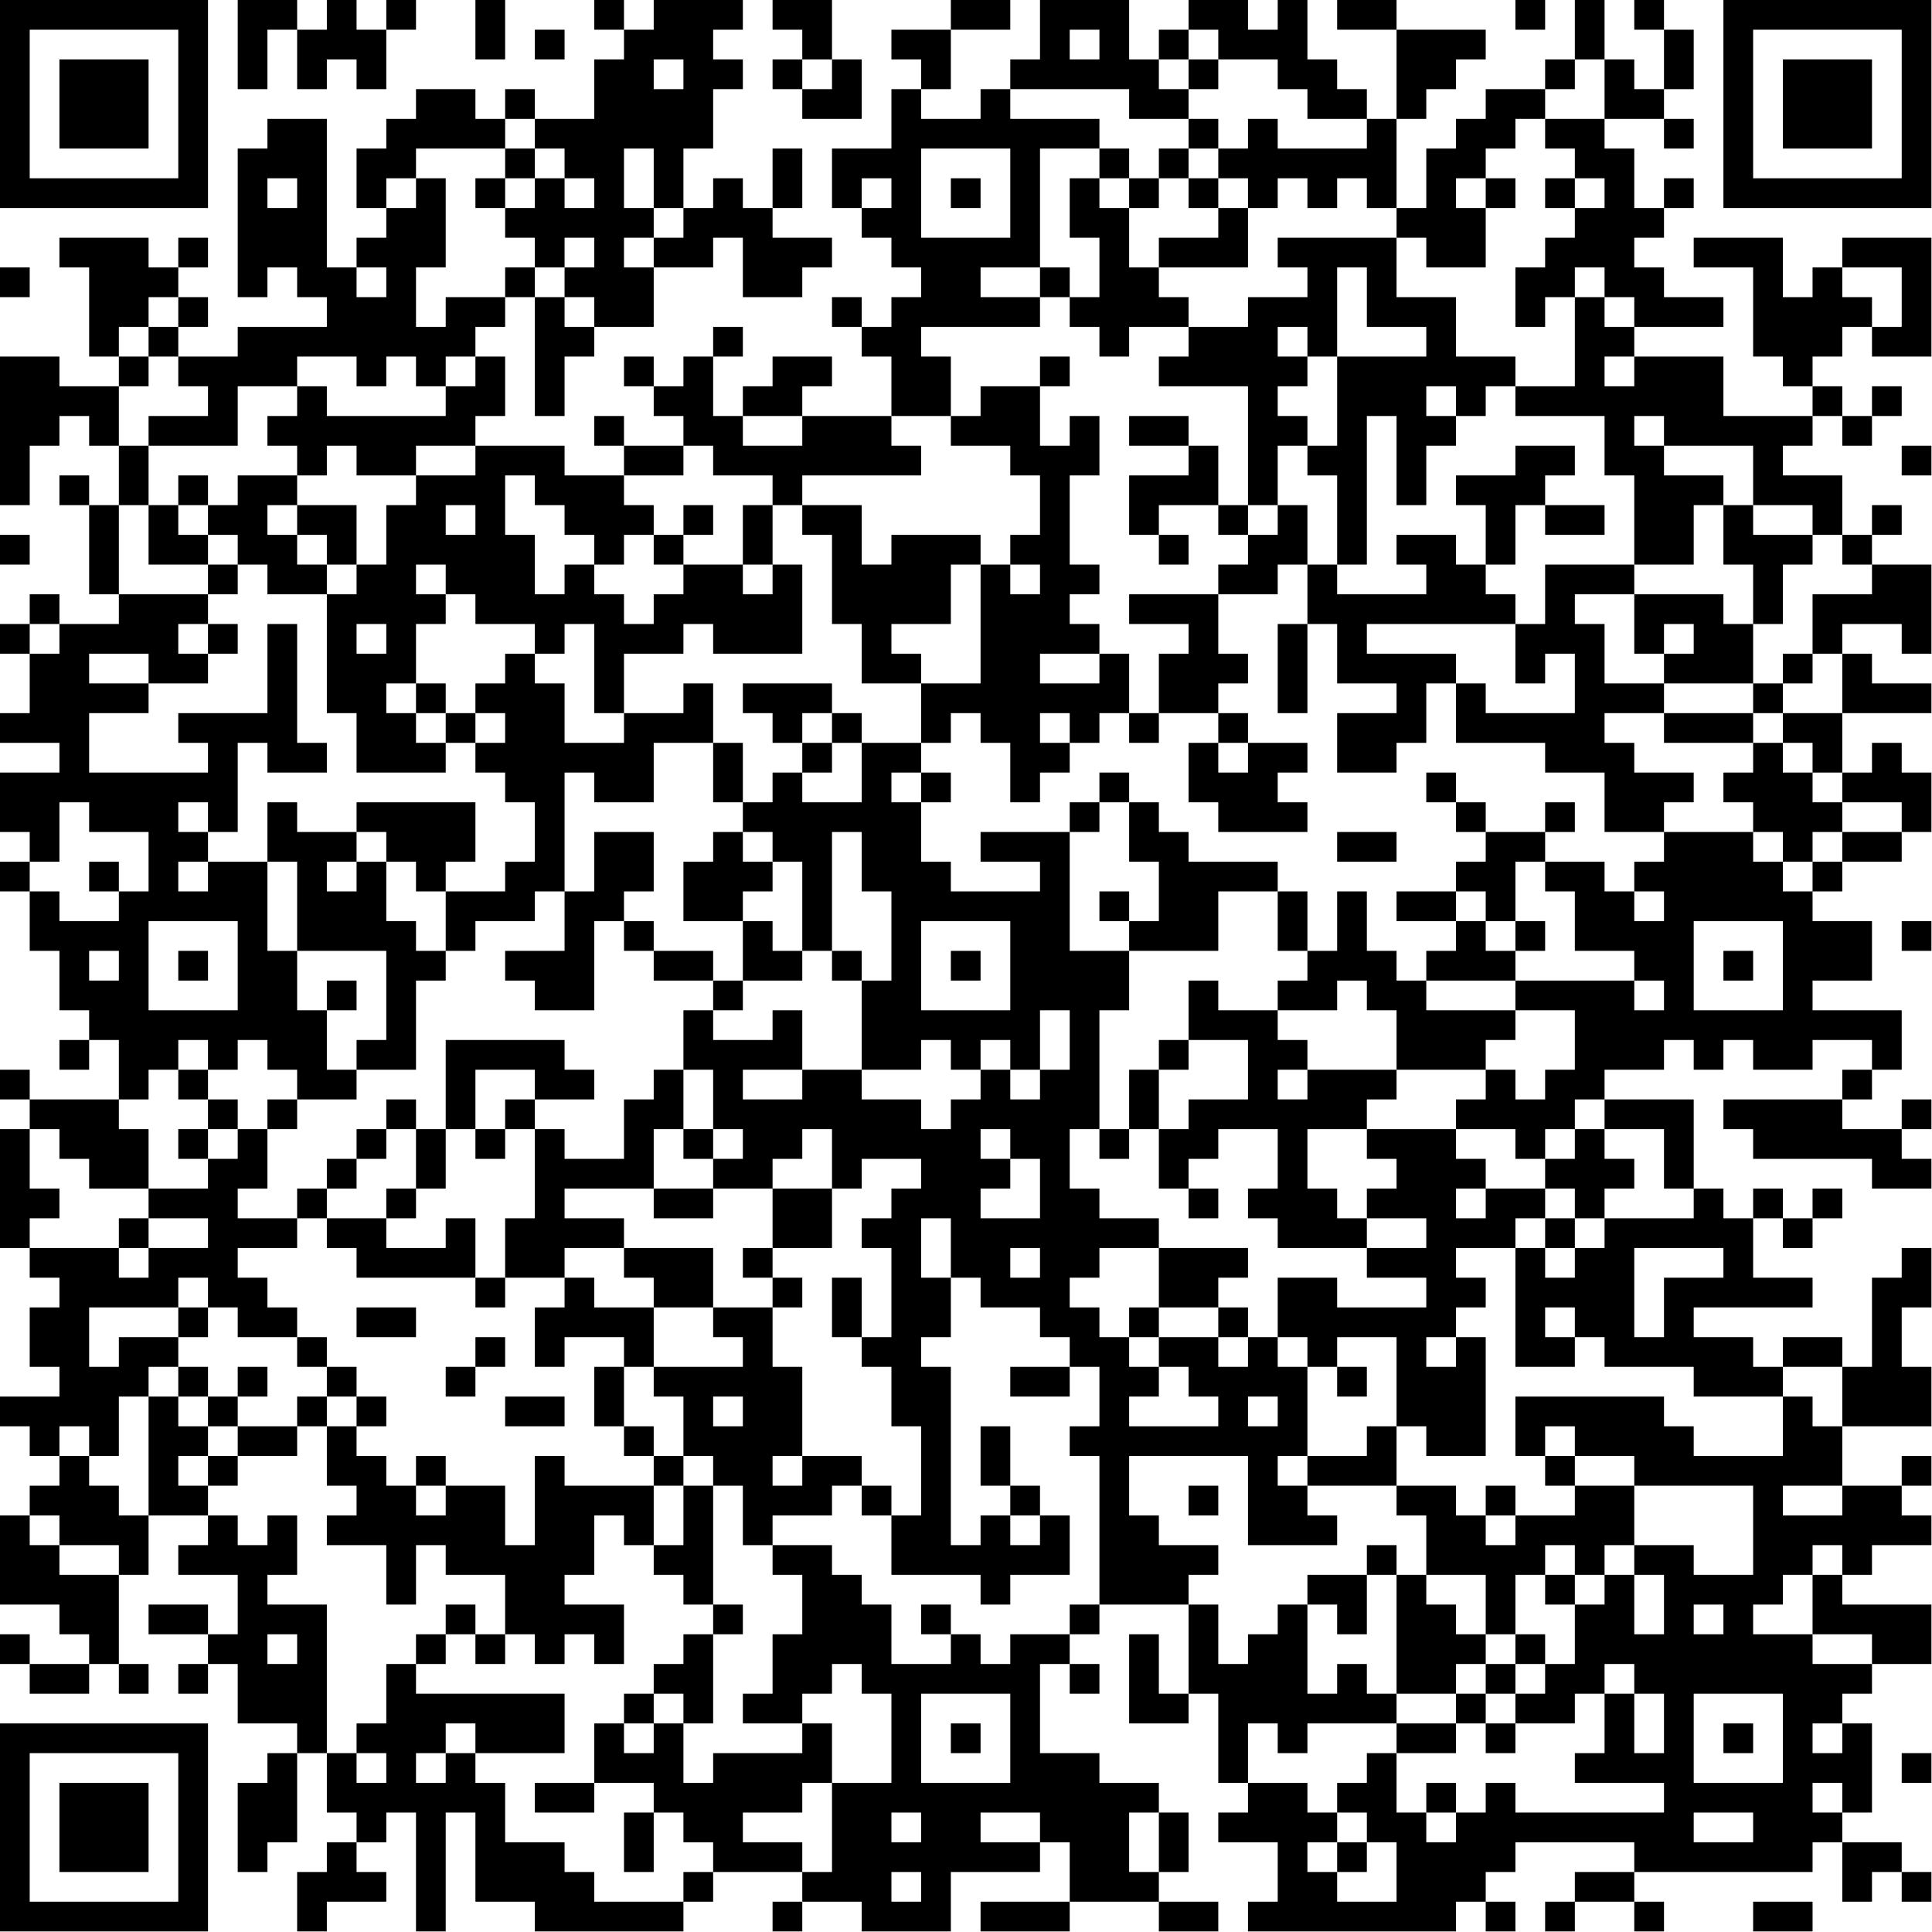 <?xml version="1.0" encoding="UTF-8"?>
<svg xmlns="http://www.w3.org/2000/svg" version="1.1" width="100" height="100" viewBox="0 0 100 100"><rect x="0" y="0" width="100" height="100" fill="#ffffff"/><g transform="scale(1.538)"><g transform="translate(0,0)"><path fill-rule="evenodd" d="M8 0L8 3L9 3L9 1L10 1L10 3L11 3L11 2L12 2L12 3L13 3L13 1L14 1L14 0L13 0L13 1L12 1L12 0L11 0L11 1L10 1L10 0ZM16 0L16 2L17 2L17 0ZM20 0L20 1L21 1L21 2L20 2L20 4L18 4L18 3L17 3L17 4L16 4L16 3L14 3L14 4L13 4L13 5L12 5L12 7L13 7L13 8L12 8L12 9L11 9L11 4L9 4L9 5L8 5L8 10L9 10L9 9L10 9L10 10L11 10L11 11L8 11L8 12L6 12L6 11L7 11L7 10L6 10L6 9L7 9L7 8L6 8L6 9L5 9L5 8L2 8L2 9L3 9L3 12L4 12L4 13L2 13L2 12L0 12L0 17L1 17L1 15L2 15L2 14L3 14L3 15L4 15L4 17L3 17L3 16L2 16L2 17L3 17L3 20L4 20L4 21L2 21L2 20L1 20L1 21L0 21L0 22L1 22L1 24L0 24L0 25L2 25L2 26L0 26L0 28L1 28L1 29L0 29L0 30L1 30L1 32L2 32L2 34L3 34L3 35L2 35L2 36L3 36L3 35L4 35L4 37L1 37L1 36L0 36L0 37L1 37L1 38L0 38L0 42L1 42L1 43L2 43L2 44L1 44L1 46L2 46L2 47L0 47L0 48L1 48L1 49L2 49L2 50L1 50L1 51L0 51L0 54L2 54L2 55L3 55L3 56L1 56L1 55L0 55L0 56L1 56L1 57L3 57L3 56L4 56L4 57L5 57L5 56L4 56L4 53L5 53L5 51L7 51L7 52L6 52L6 53L8 53L8 55L7 55L7 54L5 54L5 55L7 55L7 56L6 56L6 57L7 57L7 56L8 56L8 58L10 58L10 59L9 59L9 60L8 60L8 63L9 63L9 62L10 62L10 59L11 59L11 61L12 61L12 62L11 62L11 63L10 63L10 65L11 65L11 64L13 64L13 63L12 63L12 62L13 62L13 61L14 61L14 65L15 65L15 61L16 61L16 64L18 64L18 65L23 65L23 64L24 64L24 63L27 63L27 64L26 64L26 65L27 65L27 64L29 64L29 65L32 65L32 63L35 63L35 62L36 62L36 64L33 64L33 65L36 65L36 64L39 64L39 65L41 65L41 64L39 64L39 63L40 63L40 61L39 61L39 60L37 60L37 59L35 59L35 56L36 56L36 57L37 57L37 56L36 56L36 55L37 55L37 54L40 54L40 57L39 57L39 55L38 55L38 58L40 58L40 57L41 57L41 60L42 60L42 61L41 61L41 62L43 62L43 64L42 64L42 65L49 65L49 64L50 64L50 65L51 65L51 64L50 64L50 63L51 63L51 62L55 62L55 63L53 63L53 64L52 64L52 65L53 65L53 64L55 64L55 65L56 65L56 64L55 64L55 63L61 63L61 62L62 62L62 64L63 64L63 63L64 63L64 64L65 64L65 63L64 63L64 62L62 62L62 61L63 61L63 58L62 58L62 57L63 57L63 56L65 56L65 54L62 54L62 53L63 53L63 52L65 52L65 51L64 51L64 50L65 50L65 49L64 49L64 50L62 50L62 48L65 48L65 46L64 46L64 44L65 44L65 42L64 42L64 43L63 43L63 46L62 46L62 45L60 45L60 46L59 46L59 45L57 45L57 44L61 44L61 43L59 43L59 41L60 41L60 42L61 42L61 41L62 41L62 40L61 40L61 41L60 41L60 40L59 40L59 41L58 41L58 40L57 40L57 37L54 37L54 36L56 36L56 35L57 35L57 36L58 36L58 35L59 35L59 36L61 36L61 35L63 35L63 36L62 36L62 37L58 37L58 38L59 38L59 39L63 39L63 40L65 40L65 39L64 39L64 38L65 38L65 37L64 37L64 38L62 38L62 37L63 37L63 36L64 36L64 34L61 34L61 33L63 33L63 31L61 31L61 30L62 30L62 29L64 29L64 28L65 28L65 26L64 26L64 25L63 25L63 26L62 26L62 24L65 24L65 23L63 23L63 22L62 22L62 21L64 21L64 22L65 22L65 19L63 19L63 18L64 18L64 17L63 17L63 18L62 18L62 16L60 16L60 15L61 15L61 14L62 14L62 15L63 15L63 14L64 14L64 13L63 13L63 14L62 14L62 13L61 13L61 12L62 12L62 11L63 11L63 12L65 12L65 8L62 8L62 9L61 9L61 10L60 10L60 8L57 8L57 9L59 9L59 12L60 12L60 13L61 13L61 14L58 14L58 12L55 12L55 11L58 11L58 10L56 10L56 9L55 9L55 8L56 8L56 7L57 7L57 6L56 6L56 7L55 7L55 5L54 5L54 4L56 4L56 5L57 5L57 4L56 4L56 3L57 3L57 1L56 1L56 0L55 0L55 1L56 1L56 3L55 3L55 2L54 2L54 0L53 0L53 2L52 2L52 3L50 3L50 4L49 4L49 5L48 5L48 7L47 7L47 4L48 4L48 3L49 3L49 2L50 2L50 1L47 1L47 0L45 0L45 1L47 1L47 4L46 4L46 3L45 3L45 2L44 2L44 0L43 0L43 1L42 1L42 0L40 0L40 1L39 1L39 2L38 2L38 0L35 0L35 2L34 2L34 3L33 3L33 4L31 4L31 3L32 3L32 1L34 1L34 0L32 0L32 1L30 1L30 2L31 2L31 3L30 3L30 5L28 5L28 7L29 7L29 8L30 8L30 9L31 9L31 10L30 10L30 11L29 11L29 10L28 10L28 11L29 11L29 12L30 12L30 14L27 14L27 13L28 13L28 12L26 12L26 13L25 13L25 14L24 14L24 12L25 12L25 11L24 11L24 12L23 12L23 13L22 13L22 12L21 12L21 13L22 13L22 14L23 14L23 15L21 15L21 14L20 14L20 15L21 15L21 16L19 16L19 15L16 15L16 14L17 14L17 12L16 12L16 11L17 11L17 10L18 10L18 14L19 14L19 12L20 12L20 11L22 11L22 9L24 9L24 8L25 8L25 10L27 10L27 9L28 9L28 8L26 8L26 7L27 7L27 5L26 5L26 7L25 7L25 6L24 6L24 7L23 7L23 5L24 5L24 3L25 3L25 2L24 2L24 1L25 1L25 0L22 0L22 1L21 1L21 0ZM26 0L26 1L27 1L27 2L26 2L26 3L27 3L27 4L29 4L29 2L28 2L28 0ZM51 0L51 1L52 1L52 0ZM18 1L18 2L19 2L19 1ZM36 1L36 2L37 2L37 1ZM40 1L40 2L39 2L39 3L40 3L40 4L38 4L38 3L34 3L34 4L37 4L37 5L35 5L35 9L33 9L33 10L35 10L35 11L31 11L31 12L32 12L32 14L30 14L30 15L31 15L31 16L27 16L27 17L26 17L26 16L24 16L24 15L23 15L23 16L21 16L21 17L22 17L22 18L21 18L21 19L20 19L20 18L19 18L19 17L18 17L18 16L17 16L17 18L18 18L18 20L19 20L19 19L20 19L20 20L21 20L21 21L22 21L22 20L23 20L23 19L25 19L25 20L26 20L26 19L27 19L27 22L24 22L24 21L23 21L23 22L21 22L21 24L20 24L20 21L19 21L19 22L18 22L18 21L16 21L16 20L15 20L15 19L14 19L14 20L15 20L15 21L14 21L14 23L13 23L13 24L14 24L14 25L15 25L15 26L12 26L12 24L11 24L11 20L12 20L12 19L13 19L13 17L14 17L14 16L16 16L16 15L14 15L14 16L12 16L12 15L11 15L11 16L10 16L10 15L9 15L9 14L10 14L10 13L11 13L11 14L15 14L15 13L16 13L16 12L15 12L15 13L14 13L14 12L13 12L13 13L12 13L12 12L10 12L10 13L8 13L8 15L5 15L5 14L7 14L7 13L6 13L6 12L5 12L5 11L6 11L6 10L5 10L5 11L4 11L4 12L5 12L5 13L4 13L4 15L5 15L5 17L4 17L4 20L7 20L7 21L6 21L6 22L7 22L7 23L5 23L5 22L3 22L3 23L5 23L5 24L3 24L3 26L7 26L7 25L6 25L6 24L9 24L9 21L10 21L10 25L11 25L11 26L9 26L9 25L8 25L8 28L7 28L7 27L6 27L6 28L7 28L7 29L6 29L6 30L7 30L7 29L9 29L9 32L10 32L10 34L11 34L11 36L12 36L12 37L10 37L10 36L9 36L9 35L8 35L8 36L7 36L7 35L6 35L6 36L5 36L5 37L4 37L4 38L5 38L5 40L3 40L3 39L2 39L2 38L1 38L1 40L2 40L2 41L1 41L1 42L4 42L4 43L5 43L5 42L7 42L7 41L5 41L5 40L7 40L7 39L8 39L8 38L9 38L9 40L8 40L8 41L10 41L10 42L8 42L8 43L9 43L9 44L10 44L10 45L8 45L8 44L7 44L7 43L6 43L6 44L3 44L3 46L4 46L4 45L6 45L6 46L5 46L5 47L4 47L4 49L3 49L3 48L2 48L2 49L3 49L3 50L4 50L4 51L5 51L5 47L6 47L6 48L7 48L7 49L6 49L6 50L7 50L7 51L8 51L8 52L9 52L9 51L10 51L10 53L9 53L9 54L11 54L11 59L12 59L12 60L13 60L13 59L12 59L12 58L13 58L13 56L14 56L14 57L19 57L19 59L16 59L16 58L15 58L15 59L14 59L14 60L15 60L15 59L16 59L16 60L17 60L17 62L19 62L19 63L20 63L20 64L23 64L23 63L24 63L24 62L23 62L23 61L22 61L22 60L20 60L20 58L21 58L21 59L22 59L22 58L23 58L23 60L24 60L24 59L27 59L27 58L28 58L28 60L27 60L27 61L25 61L25 62L27 62L27 63L28 63L28 60L30 60L30 57L29 57L29 56L28 56L28 57L27 57L27 58L25 58L25 57L26 57L26 55L27 55L27 53L26 53L26 52L28 52L28 53L29 53L29 54L30 54L30 56L32 56L32 55L33 55L33 56L34 56L34 55L36 55L36 54L37 54L37 49L36 49L36 48L37 48L37 46L36 46L36 45L35 45L35 44L33 44L33 43L32 43L32 41L31 41L31 43L32 43L32 45L31 45L31 46L32 46L32 52L33 52L33 51L34 51L34 52L35 52L35 51L36 51L36 53L34 53L34 54L33 54L33 53L30 53L30 51L31 51L31 48L30 48L30 46L29 46L29 45L30 45L30 42L29 42L29 41L30 41L30 40L31 40L31 39L29 39L29 40L28 40L28 38L27 38L27 39L26 39L26 40L24 40L24 39L25 39L25 38L24 38L24 36L23 36L23 34L24 34L24 35L26 35L26 34L27 34L27 36L25 36L25 37L27 37L27 36L29 36L29 37L31 37L31 38L32 38L32 37L33 37L33 36L34 36L34 37L35 37L35 36L36 36L36 34L35 34L35 36L34 36L34 35L33 35L33 36L32 36L32 35L31 35L31 36L29 36L29 33L30 33L30 30L29 30L29 28L28 28L28 32L27 32L27 29L26 29L26 28L25 28L25 27L26 27L26 26L27 26L27 27L29 27L29 25L31 25L31 26L30 26L30 27L31 27L31 29L32 29L32 30L35 30L35 29L33 29L33 28L36 28L36 32L38 32L38 34L37 34L37 38L36 38L36 40L37 40L37 41L39 41L39 42L37 42L37 43L36 43L36 44L37 44L37 45L38 45L38 46L39 46L39 47L38 47L38 48L41 48L41 47L40 47L40 46L39 46L39 45L41 45L41 46L42 46L42 45L43 45L43 46L44 46L44 49L43 49L43 50L44 50L44 51L45 51L45 52L42 52L42 49L38 49L38 51L39 51L39 52L41 52L41 53L40 53L40 54L41 54L41 56L42 56L42 55L43 55L43 54L44 54L44 57L45 57L45 56L46 56L46 57L47 57L47 58L44 58L44 59L43 59L43 58L42 58L42 60L44 60L44 61L45 61L45 62L44 62L44 63L45 63L45 64L47 64L47 62L46 62L46 61L45 61L45 60L46 60L46 59L47 59L47 61L48 61L48 62L49 62L49 61L50 61L50 60L51 60L51 61L56 61L56 60L53 60L53 59L54 59L54 57L55 57L55 59L56 59L56 57L55 57L55 56L54 56L54 57L53 57L53 58L51 58L51 57L52 57L52 56L53 56L53 54L54 54L54 53L55 53L55 55L56 55L56 53L55 53L55 52L57 52L57 53L59 53L59 50L55 50L55 49L53 49L53 48L52 48L52 49L51 49L51 47L56 47L56 48L57 48L57 49L60 49L60 47L61 47L61 48L62 48L62 46L60 46L60 47L57 47L57 46L54 46L54 45L53 45L53 44L52 44L52 45L53 45L53 46L51 46L51 42L52 42L52 43L53 43L53 42L54 42L54 41L57 41L57 40L56 40L56 38L54 38L54 37L53 37L53 38L52 38L52 39L51 39L51 38L49 38L49 37L50 37L50 36L51 36L51 37L52 37L52 36L53 36L53 34L51 34L51 33L55 33L55 34L56 34L56 33L55 33L55 32L53 32L53 30L52 30L52 29L54 29L54 30L55 30L55 31L56 31L56 30L55 30L55 29L56 29L56 28L59 28L59 29L60 29L60 30L61 30L61 29L62 29L62 28L64 28L64 27L62 27L62 26L61 26L61 25L60 25L60 24L62 24L62 22L61 22L61 20L63 20L63 19L62 19L62 18L61 18L61 17L59 17L59 15L56 15L56 14L55 14L55 15L56 15L56 16L58 16L58 17L57 17L57 19L55 19L55 16L54 16L54 14L51 14L51 13L53 13L53 10L54 10L54 11L55 11L55 10L54 10L54 9L53 9L53 10L52 10L52 11L51 11L51 9L52 9L52 8L53 8L53 7L54 7L54 6L53 6L53 5L52 5L52 4L54 4L54 2L53 2L53 3L52 3L52 4L51 4L51 5L50 5L50 6L49 6L49 7L50 7L50 9L48 9L48 8L47 8L47 7L46 7L46 6L45 6L45 7L44 7L44 6L43 6L43 7L42 7L42 6L41 6L41 5L42 5L42 4L43 4L43 5L46 5L46 4L44 4L44 3L43 3L43 2L41 2L41 1ZM22 2L22 3L23 3L23 2ZM27 2L27 3L28 3L28 2ZM40 2L40 3L41 3L41 2ZM17 4L17 5L14 5L14 6L13 6L13 7L14 7L14 6L15 6L15 9L14 9L14 11L15 11L15 10L17 10L17 9L18 9L18 10L19 10L19 11L20 11L20 10L19 10L19 9L20 9L20 8L19 8L19 9L18 9L18 8L17 8L17 7L18 7L18 6L19 6L19 7L20 7L20 6L19 6L19 5L18 5L18 4ZM40 4L40 5L39 5L39 6L38 6L38 5L37 5L37 6L36 6L36 8L37 8L37 10L36 10L36 9L35 9L35 10L36 10L36 11L37 11L37 12L38 12L38 11L40 11L40 12L39 12L39 13L42 13L42 17L41 17L41 15L40 15L40 14L38 14L38 15L40 15L40 16L38 16L38 18L39 18L39 19L40 19L40 18L39 18L39 17L41 17L41 18L42 18L42 19L41 19L41 20L38 20L38 21L40 21L40 22L39 22L39 24L38 24L38 22L37 22L37 21L36 21L36 20L37 20L37 19L36 19L36 16L37 16L37 14L36 14L36 15L35 15L35 13L36 13L36 12L35 12L35 13L33 13L33 14L32 14L32 15L34 15L34 16L35 16L35 18L34 18L34 19L33 19L33 18L30 18L30 19L29 19L29 17L27 17L27 18L28 18L28 21L29 21L29 23L31 23L31 25L32 25L32 24L33 24L33 25L34 25L34 27L35 27L35 26L36 26L36 25L37 25L37 24L38 24L38 25L39 25L39 24L41 24L41 25L40 25L40 27L41 27L41 28L44 28L44 27L43 27L43 26L44 26L44 25L42 25L42 24L41 24L41 23L42 23L42 22L41 22L41 20L43 20L43 19L44 19L44 21L43 21L43 24L44 24L44 21L45 21L45 23L47 23L47 24L45 24L45 26L47 26L47 25L48 25L48 23L49 23L49 25L52 25L52 26L54 26L54 28L56 28L56 27L57 27L57 26L55 26L55 25L54 25L54 24L56 24L56 25L59 25L59 26L58 26L58 27L59 27L59 28L60 28L60 29L61 29L61 28L62 28L62 27L61 27L61 26L60 26L60 25L59 25L59 24L60 24L60 23L61 23L61 22L60 22L60 23L59 23L59 21L60 21L60 19L61 19L61 18L59 18L59 17L58 17L58 19L59 19L59 21L58 21L58 20L55 20L55 19L52 19L52 21L51 21L51 20L50 20L50 19L51 19L51 17L52 17L52 18L54 18L54 17L52 17L52 16L53 16L53 15L51 15L51 16L49 16L49 17L50 17L50 19L49 19L49 18L47 18L47 19L48 19L48 20L45 20L45 19L46 19L46 14L47 14L47 17L48 17L48 15L49 15L49 14L50 14L50 13L51 13L51 12L49 12L49 10L47 10L47 8L43 8L43 9L44 9L44 10L42 10L42 11L40 11L40 10L39 10L39 9L42 9L42 7L41 7L41 6L40 6L40 5L41 5L41 4ZM17 5L17 6L16 6L16 7L17 7L17 6L18 6L18 5ZM21 5L21 7L22 7L22 8L21 8L21 9L22 9L22 8L23 8L23 7L22 7L22 5ZM31 5L31 8L34 8L34 5ZM9 6L9 7L10 7L10 6ZM29 6L29 7L30 7L30 6ZM32 6L32 7L33 7L33 6ZM37 6L37 7L38 7L38 9L39 9L39 8L41 8L41 7L40 7L40 6L39 6L39 7L38 7L38 6ZM50 6L50 7L51 7L51 6ZM52 6L52 7L53 7L53 6ZM0 9L0 10L1 10L1 9ZM12 9L12 10L13 10L13 9ZM45 9L45 12L44 12L44 11L43 11L43 12L44 12L44 13L43 13L43 14L44 14L44 15L43 15L43 17L42 17L42 18L43 18L43 17L44 17L44 19L45 19L45 16L44 16L44 15L45 15L45 12L48 12L48 11L46 11L46 9ZM62 9L62 10L63 10L63 11L64 11L64 9ZM54 12L54 13L55 13L55 12ZM48 13L48 14L49 14L49 13ZM25 14L25 15L27 15L27 14ZM64 15L64 16L65 16L65 15ZM6 16L6 17L5 17L5 19L7 19L7 20L8 20L8 19L9 19L9 20L11 20L11 19L12 19L12 17L10 17L10 16L8 16L8 17L7 17L7 16ZM6 17L6 18L7 18L7 19L8 19L8 18L7 18L7 17ZM9 17L9 18L10 18L10 19L11 19L11 18L10 18L10 17ZM15 17L15 18L16 18L16 17ZM23 17L23 18L22 18L22 19L23 19L23 18L24 18L24 17ZM25 17L25 19L26 19L26 17ZM0 18L0 19L1 19L1 18ZM32 19L32 21L30 21L30 22L31 22L31 23L33 23L33 19ZM34 19L34 20L35 20L35 19ZM53 20L53 21L54 21L54 23L56 23L56 24L59 24L59 23L56 23L56 22L57 22L57 21L56 21L56 22L55 22L55 20ZM1 21L1 22L2 22L2 21ZM7 21L7 22L8 22L8 21ZM12 21L12 22L13 22L13 21ZM46 21L46 22L49 22L49 23L50 23L50 24L53 24L53 22L52 22L52 23L51 23L51 21ZM17 22L17 23L16 23L16 24L15 24L15 23L14 23L14 24L15 24L15 25L16 25L16 26L17 26L17 27L18 27L18 29L17 29L17 30L15 30L15 29L16 29L16 27L12 27L12 28L10 28L10 27L9 27L9 29L10 29L10 32L13 32L13 35L12 35L12 36L14 36L14 33L15 33L15 32L16 32L16 31L18 31L18 30L19 30L19 32L17 32L17 33L18 33L18 34L20 34L20 31L21 31L21 32L22 32L22 33L24 33L24 34L25 34L25 33L27 33L27 32L26 32L26 31L25 31L25 30L26 30L26 29L25 29L25 28L24 28L24 29L23 29L23 31L25 31L25 33L24 33L24 32L22 32L22 31L21 31L21 30L22 30L22 28L20 28L20 30L19 30L19 26L20 26L20 27L22 27L22 25L24 25L24 27L25 27L25 25L24 25L24 23L23 23L23 24L21 24L21 25L19 25L19 23L18 23L18 22ZM35 22L35 23L37 23L37 22ZM25 23L25 24L26 24L26 25L27 25L27 26L28 26L28 25L29 25L29 24L28 24L28 23ZM16 24L16 25L17 25L17 24ZM27 24L27 25L28 25L28 24ZM35 24L35 25L36 25L36 24ZM41 25L41 26L42 26L42 25ZM31 26L31 27L32 27L32 26ZM37 26L37 27L36 27L36 28L37 28L37 27L38 27L38 29L39 29L39 31L38 31L38 30L37 30L37 31L38 31L38 32L41 32L41 30L43 30L43 32L44 32L44 33L43 33L43 34L41 34L41 33L40 33L40 35L39 35L39 36L38 36L38 38L37 38L37 39L38 39L38 38L39 38L39 40L40 40L40 41L41 41L41 40L40 40L40 39L41 39L41 38L43 38L43 40L42 40L42 41L43 41L43 42L46 42L46 43L48 43L48 44L45 44L45 43L43 43L43 45L44 45L44 46L45 46L45 47L46 47L46 46L45 46L45 45L47 45L47 48L46 48L46 49L44 49L44 50L47 50L47 51L48 51L48 53L47 53L47 52L46 52L46 53L44 53L44 54L45 54L45 55L46 55L46 53L47 53L47 57L49 57L49 58L47 58L47 59L49 59L49 58L50 58L50 59L51 59L51 58L50 58L50 57L51 57L51 56L52 56L52 55L51 55L51 53L52 53L52 54L53 54L53 53L54 53L54 52L55 52L55 50L53 50L53 49L52 49L52 50L53 50L53 51L51 51L51 50L50 50L50 51L49 51L49 50L47 50L47 48L48 48L48 49L50 49L50 45L49 45L49 44L50 44L50 43L49 43L49 42L51 42L51 41L52 41L52 42L53 42L53 41L54 41L54 40L55 40L55 39L54 39L54 38L53 38L53 39L52 39L52 40L50 40L50 39L49 39L49 38L46 38L46 37L47 37L47 36L50 36L50 35L51 35L51 34L48 34L48 33L51 33L51 32L52 32L52 31L51 31L51 29L52 29L52 28L53 28L53 27L52 27L52 28L50 28L50 27L49 27L49 26L48 26L48 27L49 27L49 28L50 28L50 29L49 29L49 30L47 30L47 31L49 31L49 32L48 32L48 33L47 33L47 32L46 32L46 30L45 30L45 32L44 32L44 30L43 30L43 29L40 29L40 28L39 28L39 27L38 27L38 26ZM2 27L2 29L1 29L1 30L2 30L2 31L4 31L4 30L5 30L5 28L3 28L3 27ZM12 28L12 29L11 29L11 30L12 30L12 29L13 29L13 31L14 31L14 32L15 32L15 30L14 30L14 29L13 29L13 28ZM45 28L45 29L47 29L47 28ZM3 29L3 30L4 30L4 29ZM49 30L49 31L50 31L50 32L51 32L51 31L50 31L50 30ZM5 31L5 34L8 34L8 31ZM31 31L31 34L34 34L34 31ZM57 31L57 34L60 34L60 31ZM64 31L64 32L65 32L65 31ZM3 32L3 33L4 33L4 32ZM6 32L6 33L7 33L7 32ZM28 32L28 33L29 33L29 32ZM32 32L32 33L33 33L33 32ZM58 32L58 33L59 33L59 32ZM11 33L11 34L12 34L12 33ZM45 33L45 34L43 34L43 35L44 35L44 36L43 36L43 37L44 37L44 36L47 36L47 34L46 34L46 33ZM15 35L15 38L14 38L14 37L13 37L13 38L12 38L12 39L11 39L11 40L10 40L10 41L11 41L11 42L12 42L12 43L16 43L16 44L17 44L17 43L19 43L19 44L18 44L18 46L19 46L19 45L21 45L21 46L20 46L20 48L21 48L21 49L22 49L22 50L19 50L19 49L18 49L18 52L17 52L17 50L15 50L15 49L14 49L14 50L13 50L13 49L12 49L12 48L13 48L13 47L12 47L12 46L11 46L11 45L10 45L10 46L11 46L11 47L10 47L10 48L8 48L8 47L9 47L9 46L8 46L8 47L7 47L7 46L6 46L6 47L7 47L7 48L8 48L8 49L7 49L7 50L8 50L8 49L10 49L10 48L11 48L11 50L12 50L12 51L11 51L11 52L13 52L13 54L14 54L14 52L15 52L15 53L17 53L17 55L16 55L16 54L15 54L15 55L14 55L14 56L15 56L15 55L16 55L16 56L17 56L17 55L18 55L18 56L19 56L19 55L20 55L20 56L21 56L21 54L19 54L19 53L20 53L20 51L21 51L21 52L22 52L22 53L23 53L23 54L24 54L24 55L23 55L23 56L22 56L22 57L21 57L21 58L22 58L22 57L23 57L23 58L24 58L24 55L25 55L25 54L24 54L24 50L25 50L25 52L26 52L26 51L28 51L28 50L29 50L29 51L30 51L30 50L29 50L29 49L27 49L27 46L26 46L26 44L27 44L27 43L26 43L26 42L28 42L28 40L26 40L26 42L25 42L25 43L26 43L26 44L24 44L24 42L21 42L21 41L19 41L19 40L22 40L22 41L24 41L24 40L22 40L22 38L23 38L23 39L24 39L24 38L23 38L23 36L22 36L22 37L21 37L21 39L19 39L19 38L18 38L18 37L20 37L20 36L19 36L19 35ZM40 35L40 36L39 36L39 38L40 38L40 37L42 37L42 35ZM6 36L6 37L7 37L7 38L6 38L6 39L7 39L7 38L8 38L8 37L7 37L7 36ZM16 36L16 38L15 38L15 40L14 40L14 38L13 38L13 39L12 39L12 40L11 40L11 41L13 41L13 42L15 42L15 41L16 41L16 43L17 43L17 41L18 41L18 38L17 38L17 37L18 37L18 36ZM9 37L9 38L10 38L10 37ZM16 38L16 39L17 39L17 38ZM33 38L33 39L34 39L34 40L33 40L33 41L35 41L35 39L34 39L34 38ZM44 38L44 40L45 40L45 41L46 41L46 42L48 42L48 41L46 41L46 40L47 40L47 39L46 39L46 38ZM13 40L13 41L14 41L14 40ZM49 40L49 41L50 41L50 40ZM52 40L52 41L53 41L53 40ZM4 41L4 42L5 42L5 41ZM19 42L19 43L20 43L20 44L22 44L22 46L21 46L21 48L22 48L22 49L23 49L23 50L22 50L22 52L23 52L23 50L24 50L24 49L23 49L23 47L22 47L22 46L25 46L25 45L24 45L24 44L22 44L22 43L21 43L21 42ZM34 42L34 43L35 43L35 42ZM39 42L39 44L38 44L38 45L39 45L39 44L41 44L41 45L42 45L42 44L41 44L41 43L42 43L42 42ZM55 42L55 45L56 45L56 43L58 43L58 42ZM28 43L28 45L29 45L29 43ZM6 44L6 45L7 45L7 44ZM12 44L12 45L14 45L14 44ZM16 45L16 46L15 46L15 47L16 47L16 46L17 46L17 45ZM48 45L48 46L49 46L49 45ZM34 46L34 47L36 47L36 46ZM11 47L11 48L12 48L12 47ZM17 47L17 48L19 48L19 47ZM24 47L24 48L25 48L25 47ZM42 47L42 48L43 48L43 47ZM33 48L33 50L34 50L34 51L35 51L35 50L34 50L34 48ZM26 49L26 50L27 50L27 49ZM14 50L14 51L15 51L15 50ZM40 50L40 51L41 51L41 50ZM60 50L60 51L62 51L62 50ZM1 51L1 52L2 52L2 53L4 53L4 52L2 52L2 51ZM50 51L50 52L51 52L51 51ZM52 52L52 53L53 53L53 52ZM61 52L61 53L60 53L60 54L59 54L59 55L61 55L61 56L63 56L63 55L61 55L61 53L62 53L62 52ZM48 53L48 54L49 54L49 55L50 55L50 56L49 56L49 57L50 57L50 56L51 56L51 55L50 55L50 53ZM31 54L31 55L32 55L32 54ZM57 54L57 55L58 55L58 54ZM9 55L9 56L10 56L10 55ZM31 57L31 60L34 60L34 57ZM57 57L57 60L60 60L60 57ZM32 58L32 59L33 59L33 58ZM58 58L58 59L59 59L59 58ZM61 58L61 59L62 59L62 58ZM64 59L64 60L65 60L65 59ZM18 60L18 61L20 61L20 60ZM48 60L48 61L49 61L49 60ZM61 60L61 61L62 61L62 60ZM21 61L21 63L22 63L22 61ZM30 61L30 62L31 62L31 61ZM33 61L33 62L35 62L35 61ZM38 61L38 63L39 63L39 61ZM57 61L57 62L59 62L59 61ZM45 62L45 63L46 63L46 62ZM30 63L30 64L31 64L31 63ZM59 64L59 65L61 65L61 64ZM0 0L0 7L7 7L7 0ZM1 1L1 6L6 6L6 1ZM2 2L2 5L5 5L5 2ZM58 0L58 7L65 7L65 0ZM59 1L59 6L64 6L64 1ZM60 2L60 5L63 5L63 2ZM0 58L0 65L7 65L7 58ZM1 59L1 64L6 64L6 59ZM2 60L2 63L5 63L5 60Z" fill="#000000"/></g></g></svg>
